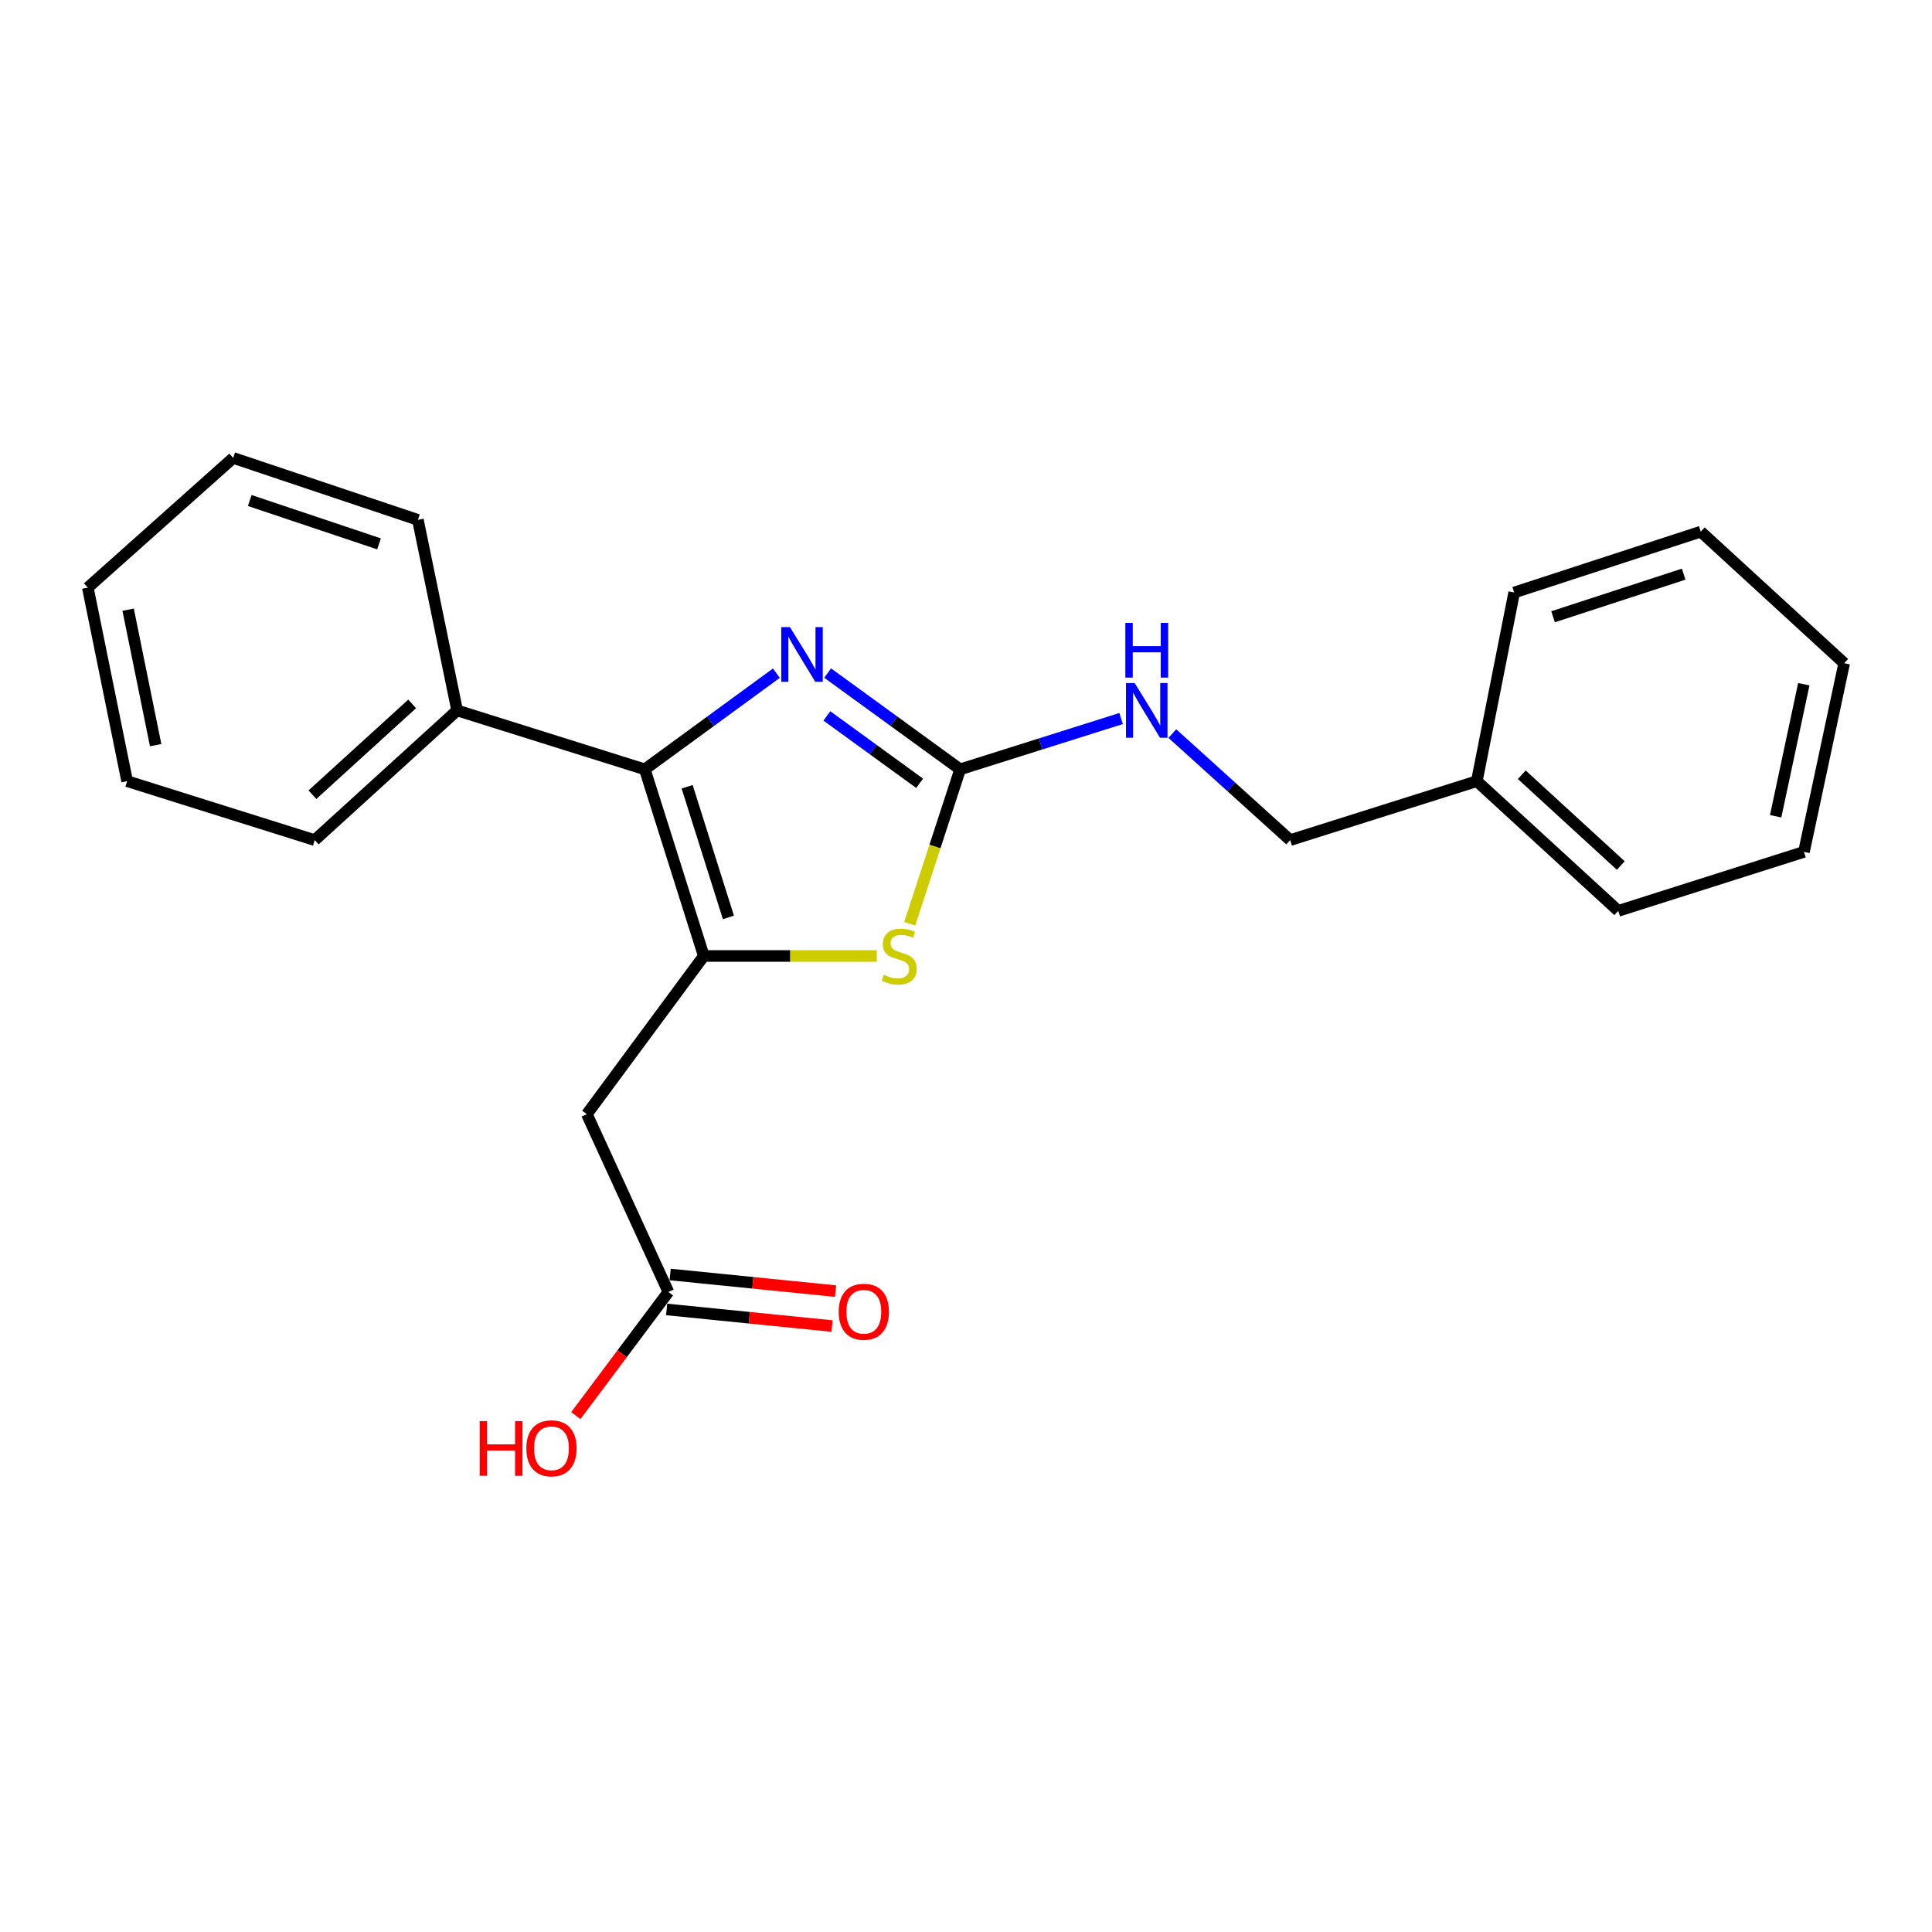 <?xml version='1.0' encoding='iso-8859-1'?>
<svg version='1.1' baseProfile='full'
              xmlns='http://www.w3.org/2000/svg'
                      xmlns:rdkit='http://www.rdkit.org/xml'
                      xmlns:xlink='http://www.w3.org/1999/xlink'
                  xml:space='preserve'
width='1000px' height='1000px' viewBox='0 0 1000 1000'>
<!-- END OF HEADER -->
<rect style='opacity:1.0;fill:#FFFFFF;stroke:none' width='1000' height='1000' x='0' y='0'> </rect>
<path class='bond-0' d='M 364.28,494.816 L 333.747,398.21' style='fill:none;fill-rule:evenodd;stroke:#000000;stroke-width:6px;stroke-linecap:butt;stroke-linejoin:miter;stroke-opacity:1' />
<path class='bond-0' d='M 377.029,474.848 L 355.656,407.224' style='fill:none;fill-rule:evenodd;stroke:#000000;stroke-width:6px;stroke-linecap:butt;stroke-linejoin:miter;stroke-opacity:1' />
<path class='bond-3' d='M 364.28,494.816 L 409.05,494.816' style='fill:none;fill-rule:evenodd;stroke:#000000;stroke-width:6px;stroke-linecap:butt;stroke-linejoin:miter;stroke-opacity:1' />
<path class='bond-3' d='M 409.05,494.816 L 453.82,494.816' style='fill:none;fill-rule:evenodd;stroke:#CCCC00;stroke-width:6px;stroke-linecap:butt;stroke-linejoin:miter;stroke-opacity:1' />
<path class='bond-4' d='M 364.28,494.816 L 303.75,576.69' style='fill:none;fill-rule:evenodd;stroke:#000000;stroke-width:6px;stroke-linecap:butt;stroke-linejoin:miter;stroke-opacity:1' />
<path class='bond-1' d='M 333.747,398.21 L 367.802,373.32' style='fill:none;fill-rule:evenodd;stroke:#000000;stroke-width:6px;stroke-linecap:butt;stroke-linejoin:miter;stroke-opacity:1' />
<path class='bond-1' d='M 367.802,373.32 L 401.857,348.431' style='fill:none;fill-rule:evenodd;stroke:#0000FF;stroke-width:6px;stroke-linecap:butt;stroke-linejoin:miter;stroke-opacity:1' />
<path class='bond-7' d='M 333.747,398.21 L 236.616,367.718' style='fill:none;fill-rule:evenodd;stroke:#000000;stroke-width:6px;stroke-linecap:butt;stroke-linejoin:miter;stroke-opacity:1' />
<path class='bond-22' d='M 428.386,348.381 L 462.679,373.295' style='fill:none;fill-rule:evenodd;stroke:#0000FF;stroke-width:6px;stroke-linecap:butt;stroke-linejoin:miter;stroke-opacity:1' />
<path class='bond-22' d='M 462.679,373.295 L 496.971,398.21' style='fill:none;fill-rule:evenodd;stroke:#000000;stroke-width:6px;stroke-linecap:butt;stroke-linejoin:miter;stroke-opacity:1' />
<path class='bond-22' d='M 427.991,370.558 L 451.996,387.999' style='fill:none;fill-rule:evenodd;stroke:#0000FF;stroke-width:6px;stroke-linecap:butt;stroke-linejoin:miter;stroke-opacity:1' />
<path class='bond-22' d='M 451.996,387.999 L 476.001,405.439' style='fill:none;fill-rule:evenodd;stroke:#000000;stroke-width:6px;stroke-linecap:butt;stroke-linejoin:miter;stroke-opacity:1' />
<path class='bond-2' d='M 496.971,398.21 L 483.92,438.182' style='fill:none;fill-rule:evenodd;stroke:#000000;stroke-width:6px;stroke-linecap:butt;stroke-linejoin:miter;stroke-opacity:1' />
<path class='bond-2' d='M 483.92,438.182 L 470.869,478.155' style='fill:none;fill-rule:evenodd;stroke:#CCCC00;stroke-width:6px;stroke-linecap:butt;stroke-linejoin:miter;stroke-opacity:1' />
<path class='bond-6' d='M 496.971,398.21 L 538.628,385.059' style='fill:none;fill-rule:evenodd;stroke:#000000;stroke-width:6px;stroke-linecap:butt;stroke-linejoin:miter;stroke-opacity:1' />
<path class='bond-6' d='M 538.628,385.059 L 580.284,371.908' style='fill:none;fill-rule:evenodd;stroke:#0000FF;stroke-width:6px;stroke-linecap:butt;stroke-linejoin:miter;stroke-opacity:1' />
<path class='bond-5' d='M 303.75,576.69 L 345.964,668.722' style='fill:none;fill-rule:evenodd;stroke:#000000;stroke-width:6px;stroke-linecap:butt;stroke-linejoin:miter;stroke-opacity:1' />
<path class='bond-8' d='M 345.056,677.763 L 387.86,682.062' style='fill:none;fill-rule:evenodd;stroke:#000000;stroke-width:6px;stroke-linecap:butt;stroke-linejoin:miter;stroke-opacity:1' />
<path class='bond-8' d='M 387.86,682.062 L 430.664,686.36' style='fill:none;fill-rule:evenodd;stroke:#FF0000;stroke-width:6px;stroke-linecap:butt;stroke-linejoin:miter;stroke-opacity:1' />
<path class='bond-8' d='M 346.872,659.68 L 389.676,663.979' style='fill:none;fill-rule:evenodd;stroke:#000000;stroke-width:6px;stroke-linecap:butt;stroke-linejoin:miter;stroke-opacity:1' />
<path class='bond-8' d='M 389.676,663.979 L 432.48,668.277' style='fill:none;fill-rule:evenodd;stroke:#FF0000;stroke-width:6px;stroke-linecap:butt;stroke-linejoin:miter;stroke-opacity:1' />
<path class='bond-10' d='M 345.964,668.722 L 322.006,700.717' style='fill:none;fill-rule:evenodd;stroke:#000000;stroke-width:6px;stroke-linecap:butt;stroke-linejoin:miter;stroke-opacity:1' />
<path class='bond-10' d='M 322.006,700.717 L 298.048,732.712' style='fill:none;fill-rule:evenodd;stroke:#FF0000;stroke-width:6px;stroke-linecap:butt;stroke-linejoin:miter;stroke-opacity:1' />
<path class='bond-9' d='M 606.798,379.692 L 637.293,407.266' style='fill:none;fill-rule:evenodd;stroke:#0000FF;stroke-width:6px;stroke-linecap:butt;stroke-linejoin:miter;stroke-opacity:1' />
<path class='bond-9' d='M 637.293,407.266 L 667.788,434.841' style='fill:none;fill-rule:evenodd;stroke:#000000;stroke-width:6px;stroke-linecap:butt;stroke-linejoin:miter;stroke-opacity:1' />
<path class='bond-12' d='M 236.616,367.718 L 162.9,434.841' style='fill:none;fill-rule:evenodd;stroke:#000000;stroke-width:6px;stroke-linecap:butt;stroke-linejoin:miter;stroke-opacity:1' />
<path class='bond-12' d='M 213.323,364.348 L 161.721,411.334' style='fill:none;fill-rule:evenodd;stroke:#000000;stroke-width:6px;stroke-linecap:butt;stroke-linejoin:miter;stroke-opacity:1' />
<path class='bond-13' d='M 236.616,367.718 L 216.302,269.083' style='fill:none;fill-rule:evenodd;stroke:#000000;stroke-width:6px;stroke-linecap:butt;stroke-linejoin:miter;stroke-opacity:1' />
<path class='bond-11' d='M 667.788,434.841 L 764.404,404.328' style='fill:none;fill-rule:evenodd;stroke:#000000;stroke-width:6px;stroke-linecap:butt;stroke-linejoin:miter;stroke-opacity:1' />
<path class='bond-14' d='M 764.404,404.328 L 837.615,471.462' style='fill:none;fill-rule:evenodd;stroke:#000000;stroke-width:6px;stroke-linecap:butt;stroke-linejoin:miter;stroke-opacity:1' />
<path class='bond-14' d='M 787.668,401.003 L 838.916,447.997' style='fill:none;fill-rule:evenodd;stroke:#000000;stroke-width:6px;stroke-linecap:butt;stroke-linejoin:miter;stroke-opacity:1' />
<path class='bond-15' d='M 764.404,404.328 L 783.739,306.683' style='fill:none;fill-rule:evenodd;stroke:#000000;stroke-width:6px;stroke-linecap:butt;stroke-linejoin:miter;stroke-opacity:1' />
<path class='bond-17' d='M 162.9,434.841 L 65.81,404.328' style='fill:none;fill-rule:evenodd;stroke:#000000;stroke-width:6px;stroke-linecap:butt;stroke-linejoin:miter;stroke-opacity:1' />
<path class='bond-16' d='M 216.302,269.083 L 120.706,237.025' style='fill:none;fill-rule:evenodd;stroke:#000000;stroke-width:6px;stroke-linecap:butt;stroke-linejoin:miter;stroke-opacity:1' />
<path class='bond-16' d='M 196.184,281.505 L 129.267,259.065' style='fill:none;fill-rule:evenodd;stroke:#000000;stroke-width:6px;stroke-linecap:butt;stroke-linejoin:miter;stroke-opacity:1' />
<path class='bond-19' d='M 837.615,471.462 L 933.726,440.929' style='fill:none;fill-rule:evenodd;stroke:#000000;stroke-width:6px;stroke-linecap:butt;stroke-linejoin:miter;stroke-opacity:1' />
<path class='bond-18' d='M 783.739,306.683 L 880.314,275.181' style='fill:none;fill-rule:evenodd;stroke:#000000;stroke-width:6px;stroke-linecap:butt;stroke-linejoin:miter;stroke-opacity:1' />
<path class='bond-18' d='M 803.861,319.236 L 871.464,297.184' style='fill:none;fill-rule:evenodd;stroke:#000000;stroke-width:6px;stroke-linecap:butt;stroke-linejoin:miter;stroke-opacity:1' />
<path class='bond-20' d='M 120.706,237.025 L 45.455,304.159' style='fill:none;fill-rule:evenodd;stroke:#000000;stroke-width:6px;stroke-linecap:butt;stroke-linejoin:miter;stroke-opacity:1' />
<path class='bond-23' d='M 65.81,404.328 L 45.455,304.159' style='fill:none;fill-rule:evenodd;stroke:#000000;stroke-width:6px;stroke-linecap:butt;stroke-linejoin:miter;stroke-opacity:1' />
<path class='bond-23' d='M 80.567,385.684 L 66.318,315.565' style='fill:none;fill-rule:evenodd;stroke:#000000;stroke-width:6px;stroke-linecap:butt;stroke-linejoin:miter;stroke-opacity:1' />
<path class='bond-21' d='M 880.314,275.181 L 954.545,343.294' style='fill:none;fill-rule:evenodd;stroke:#000000;stroke-width:6px;stroke-linecap:butt;stroke-linejoin:miter;stroke-opacity:1' />
<path class='bond-24' d='M 933.726,440.929 L 954.545,343.294' style='fill:none;fill-rule:evenodd;stroke:#000000;stroke-width:6px;stroke-linecap:butt;stroke-linejoin:miter;stroke-opacity:1' />
<path class='bond-24' d='M 919.074,422.494 L 933.648,354.149' style='fill:none;fill-rule:evenodd;stroke:#000000;stroke-width:6px;stroke-linecap:butt;stroke-linejoin:miter;stroke-opacity:1' />
<path  class='atom-2' d='M 408.857 324.58
L 418.137 339.58
Q 419.057 341.06, 420.537 343.74
Q 422.017 346.42, 422.097 346.58
L 422.097 324.58
L 425.857 324.58
L 425.857 352.9
L 421.977 352.9
L 412.017 336.5
Q 410.857 334.58, 409.617 332.38
Q 408.417 330.18, 408.057 329.5
L 408.057 352.9
L 404.377 352.9
L 404.377 324.58
L 408.857 324.58
' fill='#0000FF'/>
<path  class='atom-4' d='M 457.429 504.536
Q 457.749 504.656, 459.069 505.216
Q 460.389 505.776, 461.829 506.136
Q 463.309 506.456, 464.749 506.456
Q 467.429 506.456, 468.989 505.176
Q 470.549 503.856, 470.549 501.576
Q 470.549 500.016, 469.749 499.056
Q 468.989 498.096, 467.789 497.576
Q 466.589 497.056, 464.589 496.456
Q 462.069 495.696, 460.549 494.976
Q 459.069 494.256, 457.989 492.736
Q 456.949 491.216, 456.949 488.656
Q 456.949 485.096, 459.349 482.896
Q 461.789 480.696, 466.589 480.696
Q 469.869 480.696, 473.589 482.256
L 472.669 485.336
Q 469.269 483.936, 466.709 483.936
Q 463.949 483.936, 462.429 485.096
Q 460.909 486.216, 460.949 488.176
Q 460.949 489.696, 461.709 490.616
Q 462.509 491.536, 463.629 492.056
Q 464.789 492.576, 466.709 493.176
Q 469.269 493.976, 470.789 494.776
Q 472.309 495.576, 473.389 497.216
Q 474.509 498.816, 474.509 501.576
Q 474.509 505.496, 471.869 507.616
Q 469.269 509.696, 464.909 509.696
Q 462.389 509.696, 460.469 509.136
Q 458.589 508.616, 456.349 507.696
L 457.429 504.536
' fill='#CCCC00'/>
<path  class='atom-7' d='M 587.296 353.558
L 596.576 368.558
Q 597.496 370.038, 598.976 372.718
Q 600.456 375.398, 600.536 375.558
L 600.536 353.558
L 604.296 353.558
L 604.296 381.878
L 600.416 381.878
L 590.456 365.478
Q 589.296 363.558, 588.056 361.358
Q 586.856 359.158, 586.496 358.478
L 586.496 381.878
L 582.816 381.878
L 582.816 353.558
L 587.296 353.558
' fill='#0000FF'/>
<path  class='atom-7' d='M 582.476 322.406
L 586.316 322.406
L 586.316 334.446
L 600.796 334.446
L 600.796 322.406
L 604.636 322.406
L 604.636 350.726
L 600.796 350.726
L 600.796 337.646
L 586.316 337.646
L 586.316 350.726
L 582.476 350.726
L 582.476 322.406
' fill='#0000FF'/>
<path  class='atom-9' d='M 434.113 678.959
Q 434.113 672.159, 437.473 668.359
Q 440.833 664.559, 447.113 664.559
Q 453.393 664.559, 456.753 668.359
Q 460.113 672.159, 460.113 678.959
Q 460.113 685.839, 456.713 689.759
Q 453.313 693.639, 447.113 693.639
Q 440.873 693.639, 437.473 689.759
Q 434.113 685.879, 434.113 678.959
M 447.113 690.439
Q 451.433 690.439, 453.753 687.559
Q 456.113 684.639, 456.113 678.959
Q 456.113 673.399, 453.753 670.599
Q 451.433 667.759, 447.113 667.759
Q 442.793 667.759, 440.433 670.559
Q 438.113 673.359, 438.113 678.959
Q 438.113 684.679, 440.433 687.559
Q 442.793 690.439, 447.113 690.439
' fill='#FF0000'/>
<path  class='atom-11' d='M 248.274 735.556
L 252.114 735.556
L 252.114 747.596
L 266.594 747.596
L 266.594 735.556
L 270.434 735.556
L 270.434 763.876
L 266.594 763.876
L 266.594 750.796
L 252.114 750.796
L 252.114 763.876
L 248.274 763.876
L 248.274 735.556
' fill='#FF0000'/>
<path  class='atom-11' d='M 272.434 749.636
Q 272.434 742.836, 275.794 739.036
Q 279.154 735.236, 285.434 735.236
Q 291.714 735.236, 295.074 739.036
Q 298.434 742.836, 298.434 749.636
Q 298.434 756.516, 295.034 760.436
Q 291.634 764.316, 285.434 764.316
Q 279.194 764.316, 275.794 760.436
Q 272.434 756.556, 272.434 749.636
M 285.434 761.116
Q 289.754 761.116, 292.074 758.236
Q 294.434 755.316, 294.434 749.636
Q 294.434 744.076, 292.074 741.276
Q 289.754 738.436, 285.434 738.436
Q 281.114 738.436, 278.754 741.236
Q 276.434 744.036, 276.434 749.636
Q 276.434 755.356, 278.754 758.236
Q 281.114 761.116, 285.434 761.116
' fill='#FF0000'/>
</svg>

